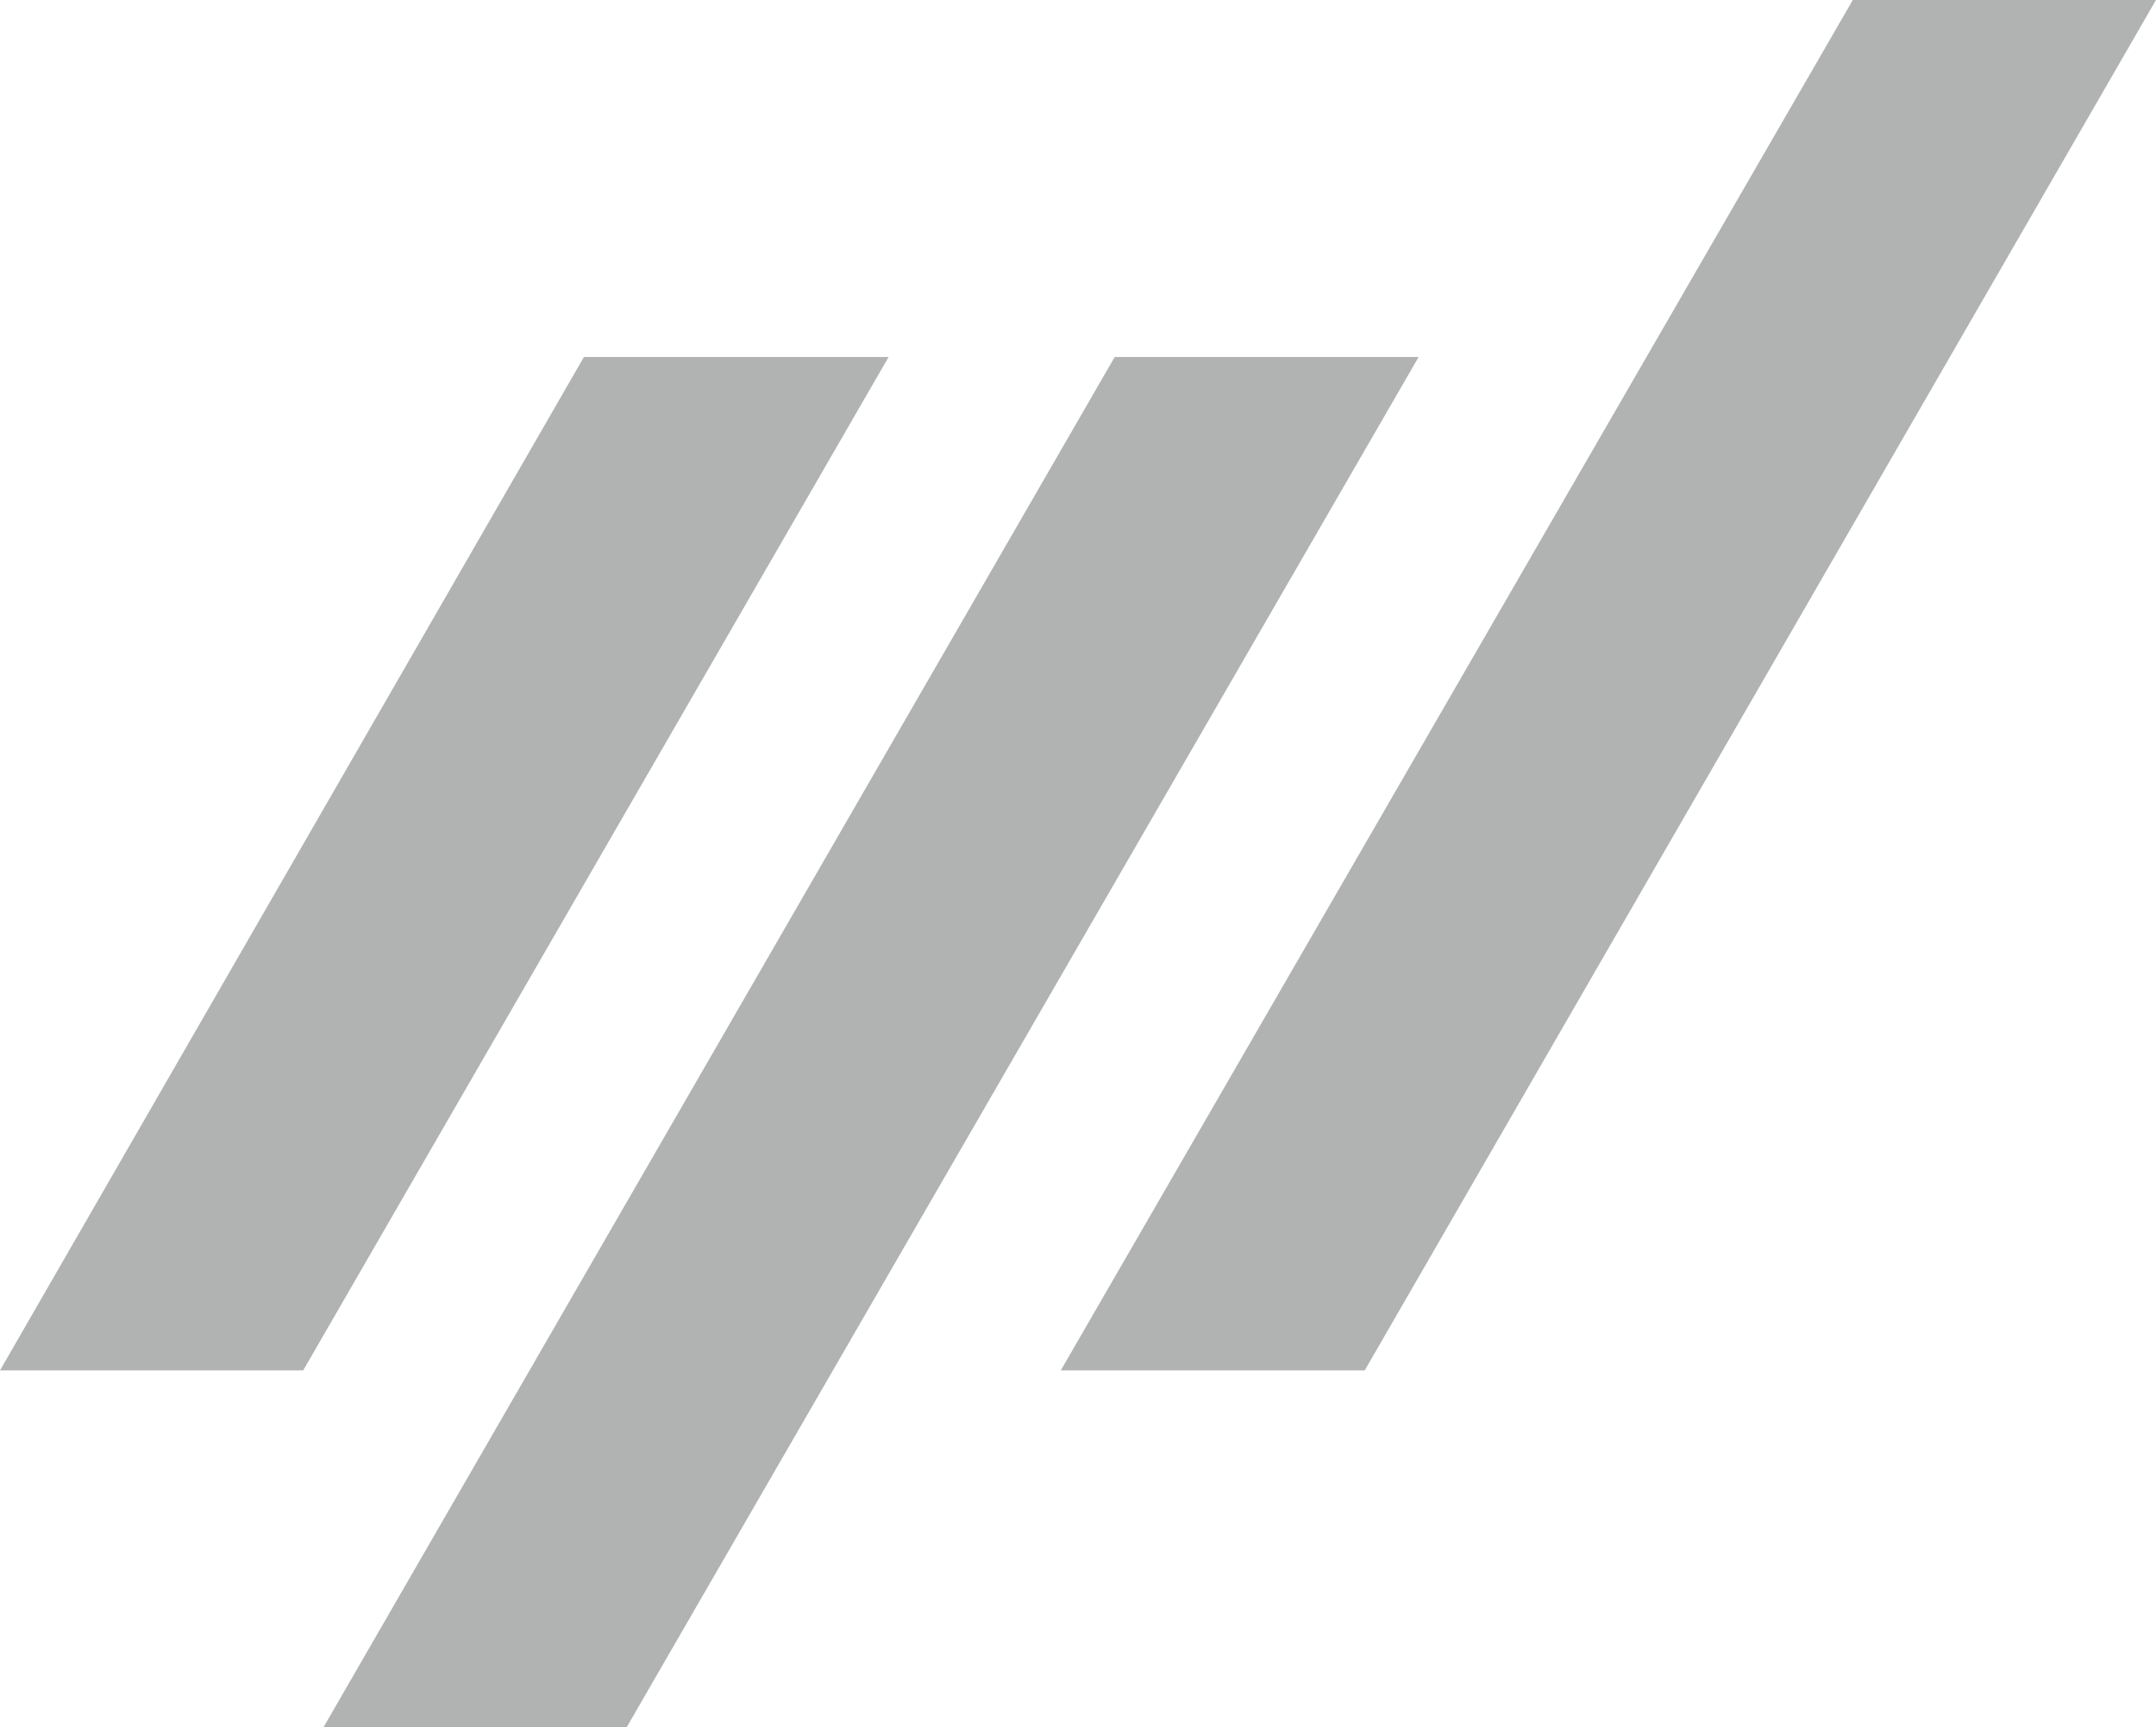 <?xml version="1.0" encoding="UTF-8"?>
<svg id="Brand" xmlns="http://www.w3.org/2000/svg" version="1.1" viewBox="0 0 288 230.8">
  <defs>
    <style>
      .cls-1 {
        fill: #b1b2b2;
      }

      .cls-1, .cls-2 {
        fill-rule: evenodd;
        stroke-width: 0px;
      }

      .cls-2 {
        fill: #000;
      }

      .cls-3 {
        display: none;
      }
    </style>
  </defs>
  <g class="cls-3">
    <polygon class="cls-2" points="176.2 172.3 265 18.4 231 18.4 142 172.3 176.2 172.3"/>
    <polygon class="cls-2" points="93.3 212.4 182.3 58.5 148.1 58.5 59.3 212.4 93.3 212.4"/>
    <polygon class="cls-2" points="57 172.3 122.7 58.5 88.6 58.5 23 172.3 57 172.3"/>
  </g>
  <g>
    <polygon class="cls-1" points="182.3 183.1 288 0 247.5 0 141.7 183.1 182.3 183.1"/>
    <polygon class="cls-1" points="83.7 230.8 189.5 47.7 148.9 47.7 43.2 230.8 83.7 230.8"/>
    <polygon class="cls-1" points="40.5 183.1 118.7 47.7 78 47.7 0 183.1 40.5 183.1"/>
  </g>
</svg>